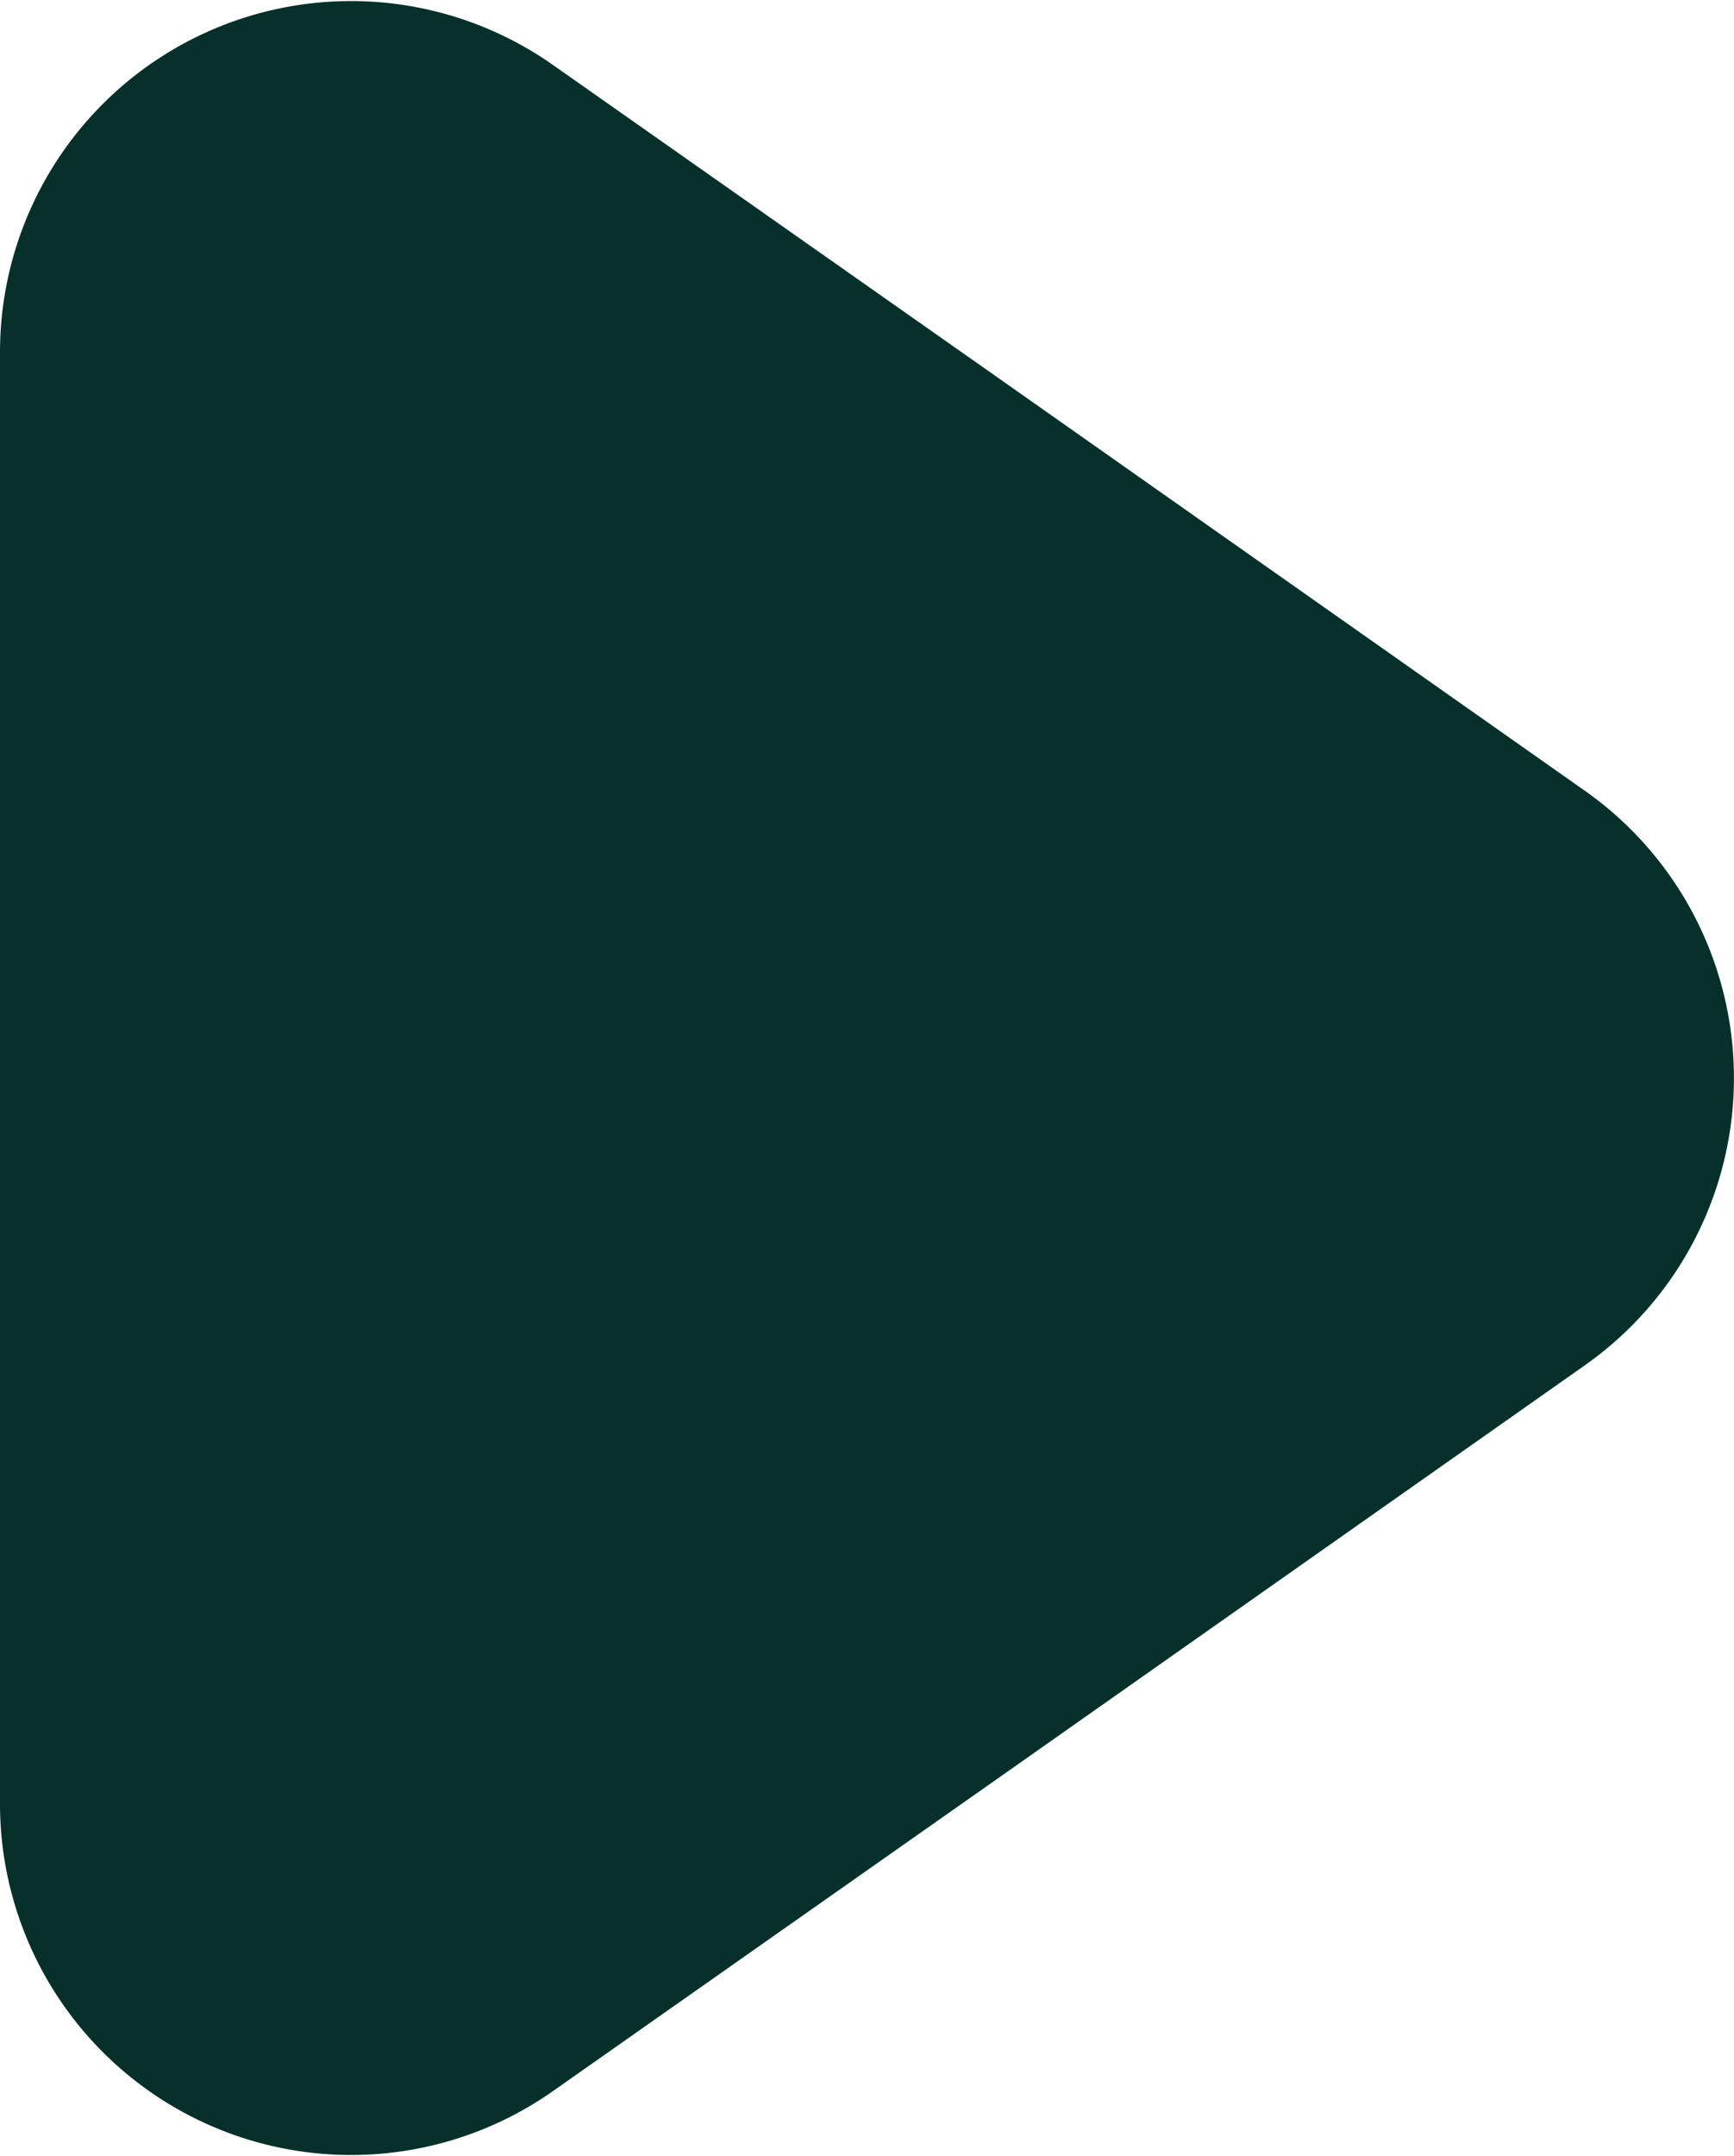 <?xml version="1.0" encoding="UTF-8"?> <svg xmlns="http://www.w3.org/2000/svg" viewBox="0 0 17.09 21.24"> <defs> <style>.cls-1{fill:#07302b;}</style> </defs> <g id="Layer_2" data-name="Layer 2"> <g id="Layer_1-2" data-name="Layer 1"> <path class="cls-1" d="M0,3.47A3.46,3.46,0,0,1,5.45.64L9.82,3.71l5.8,4.08a3.46,3.46,0,0,1,0,5.66l-5.8,4.08L5.45,20.6A3.46,3.46,0,0,1,0,17.77Z"></path> </g> </g> </svg> 